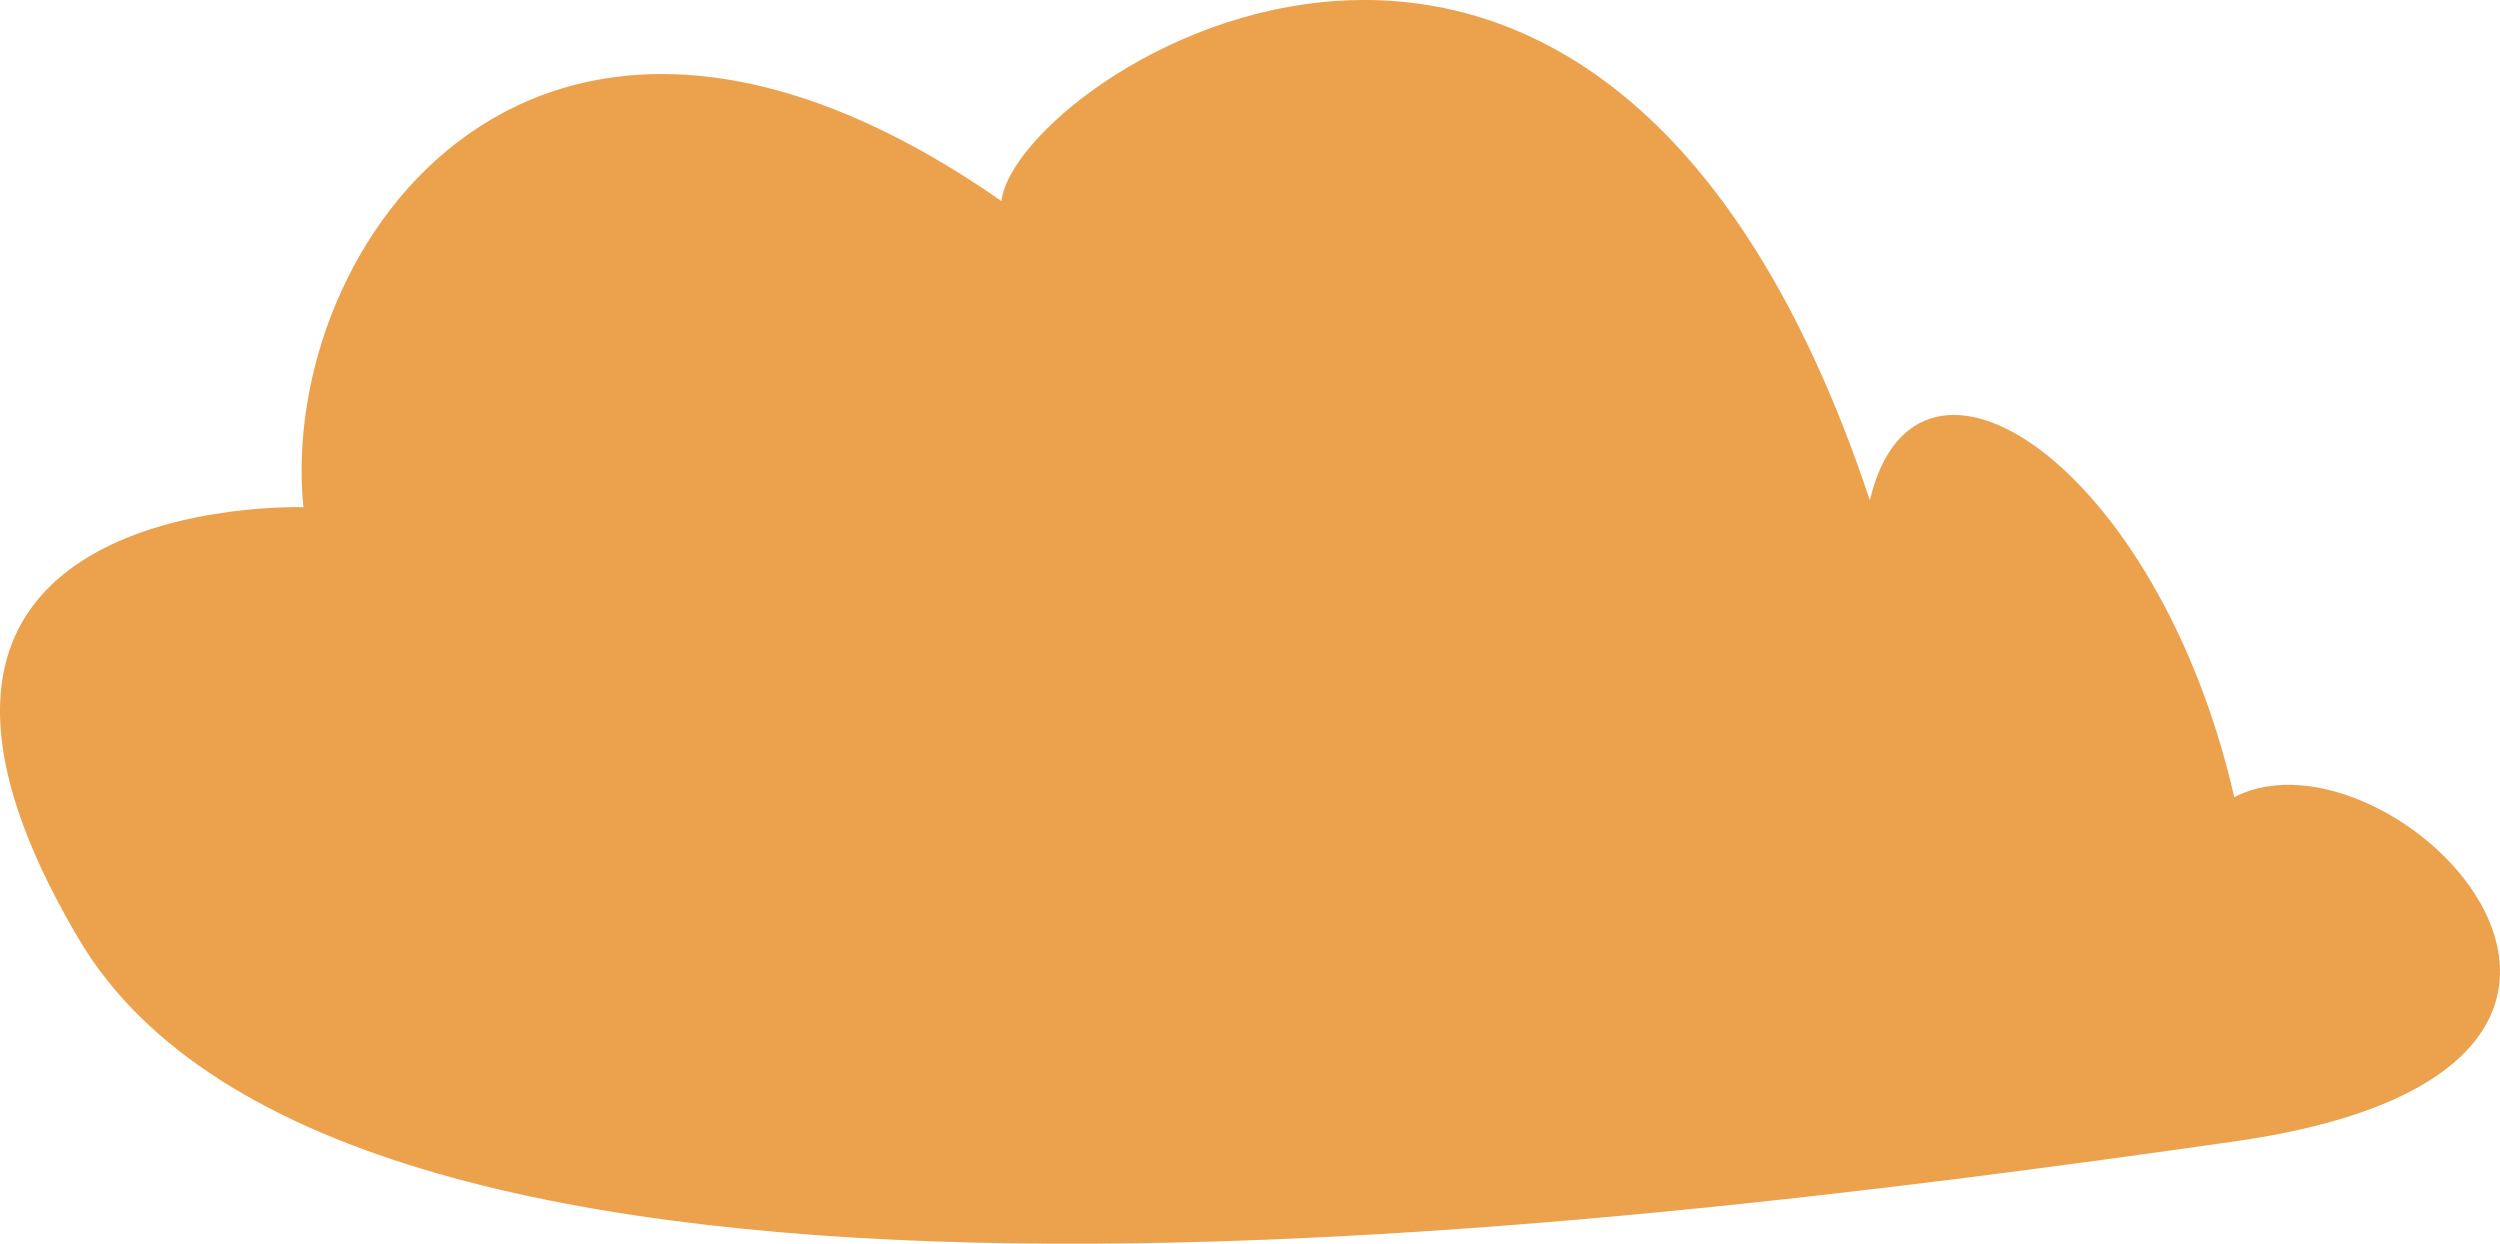 <?xml version="1.0" encoding="UTF-8"?> <svg xmlns="http://www.w3.org/2000/svg" viewBox="0 0 599.00 298.00" data-guides="{&quot;vertical&quot;:[],&quot;horizontal&quot;:[]}"><defs></defs><path fill="#eca14d" stroke="none" fill-opacity="1" stroke-width="1" stroke-opacity="1" id="tSvg79eb3a5df" title="Path 1" d="M72.691 121.53C66.453 58.927 128.347 -29.607 239.959 48.19C243.059 18.543 383.396 -74.079 448.017 119.858C459.186 72.748 517.137 111.489 535.328 190.996C573.616 171.268 657.1 256.181 535.328 273.494C379.826 295.637 82.615 332.584 18.928 225.065C-44.76 117.545 72.691 121.53 72.691 121.53Z"></path></svg> 